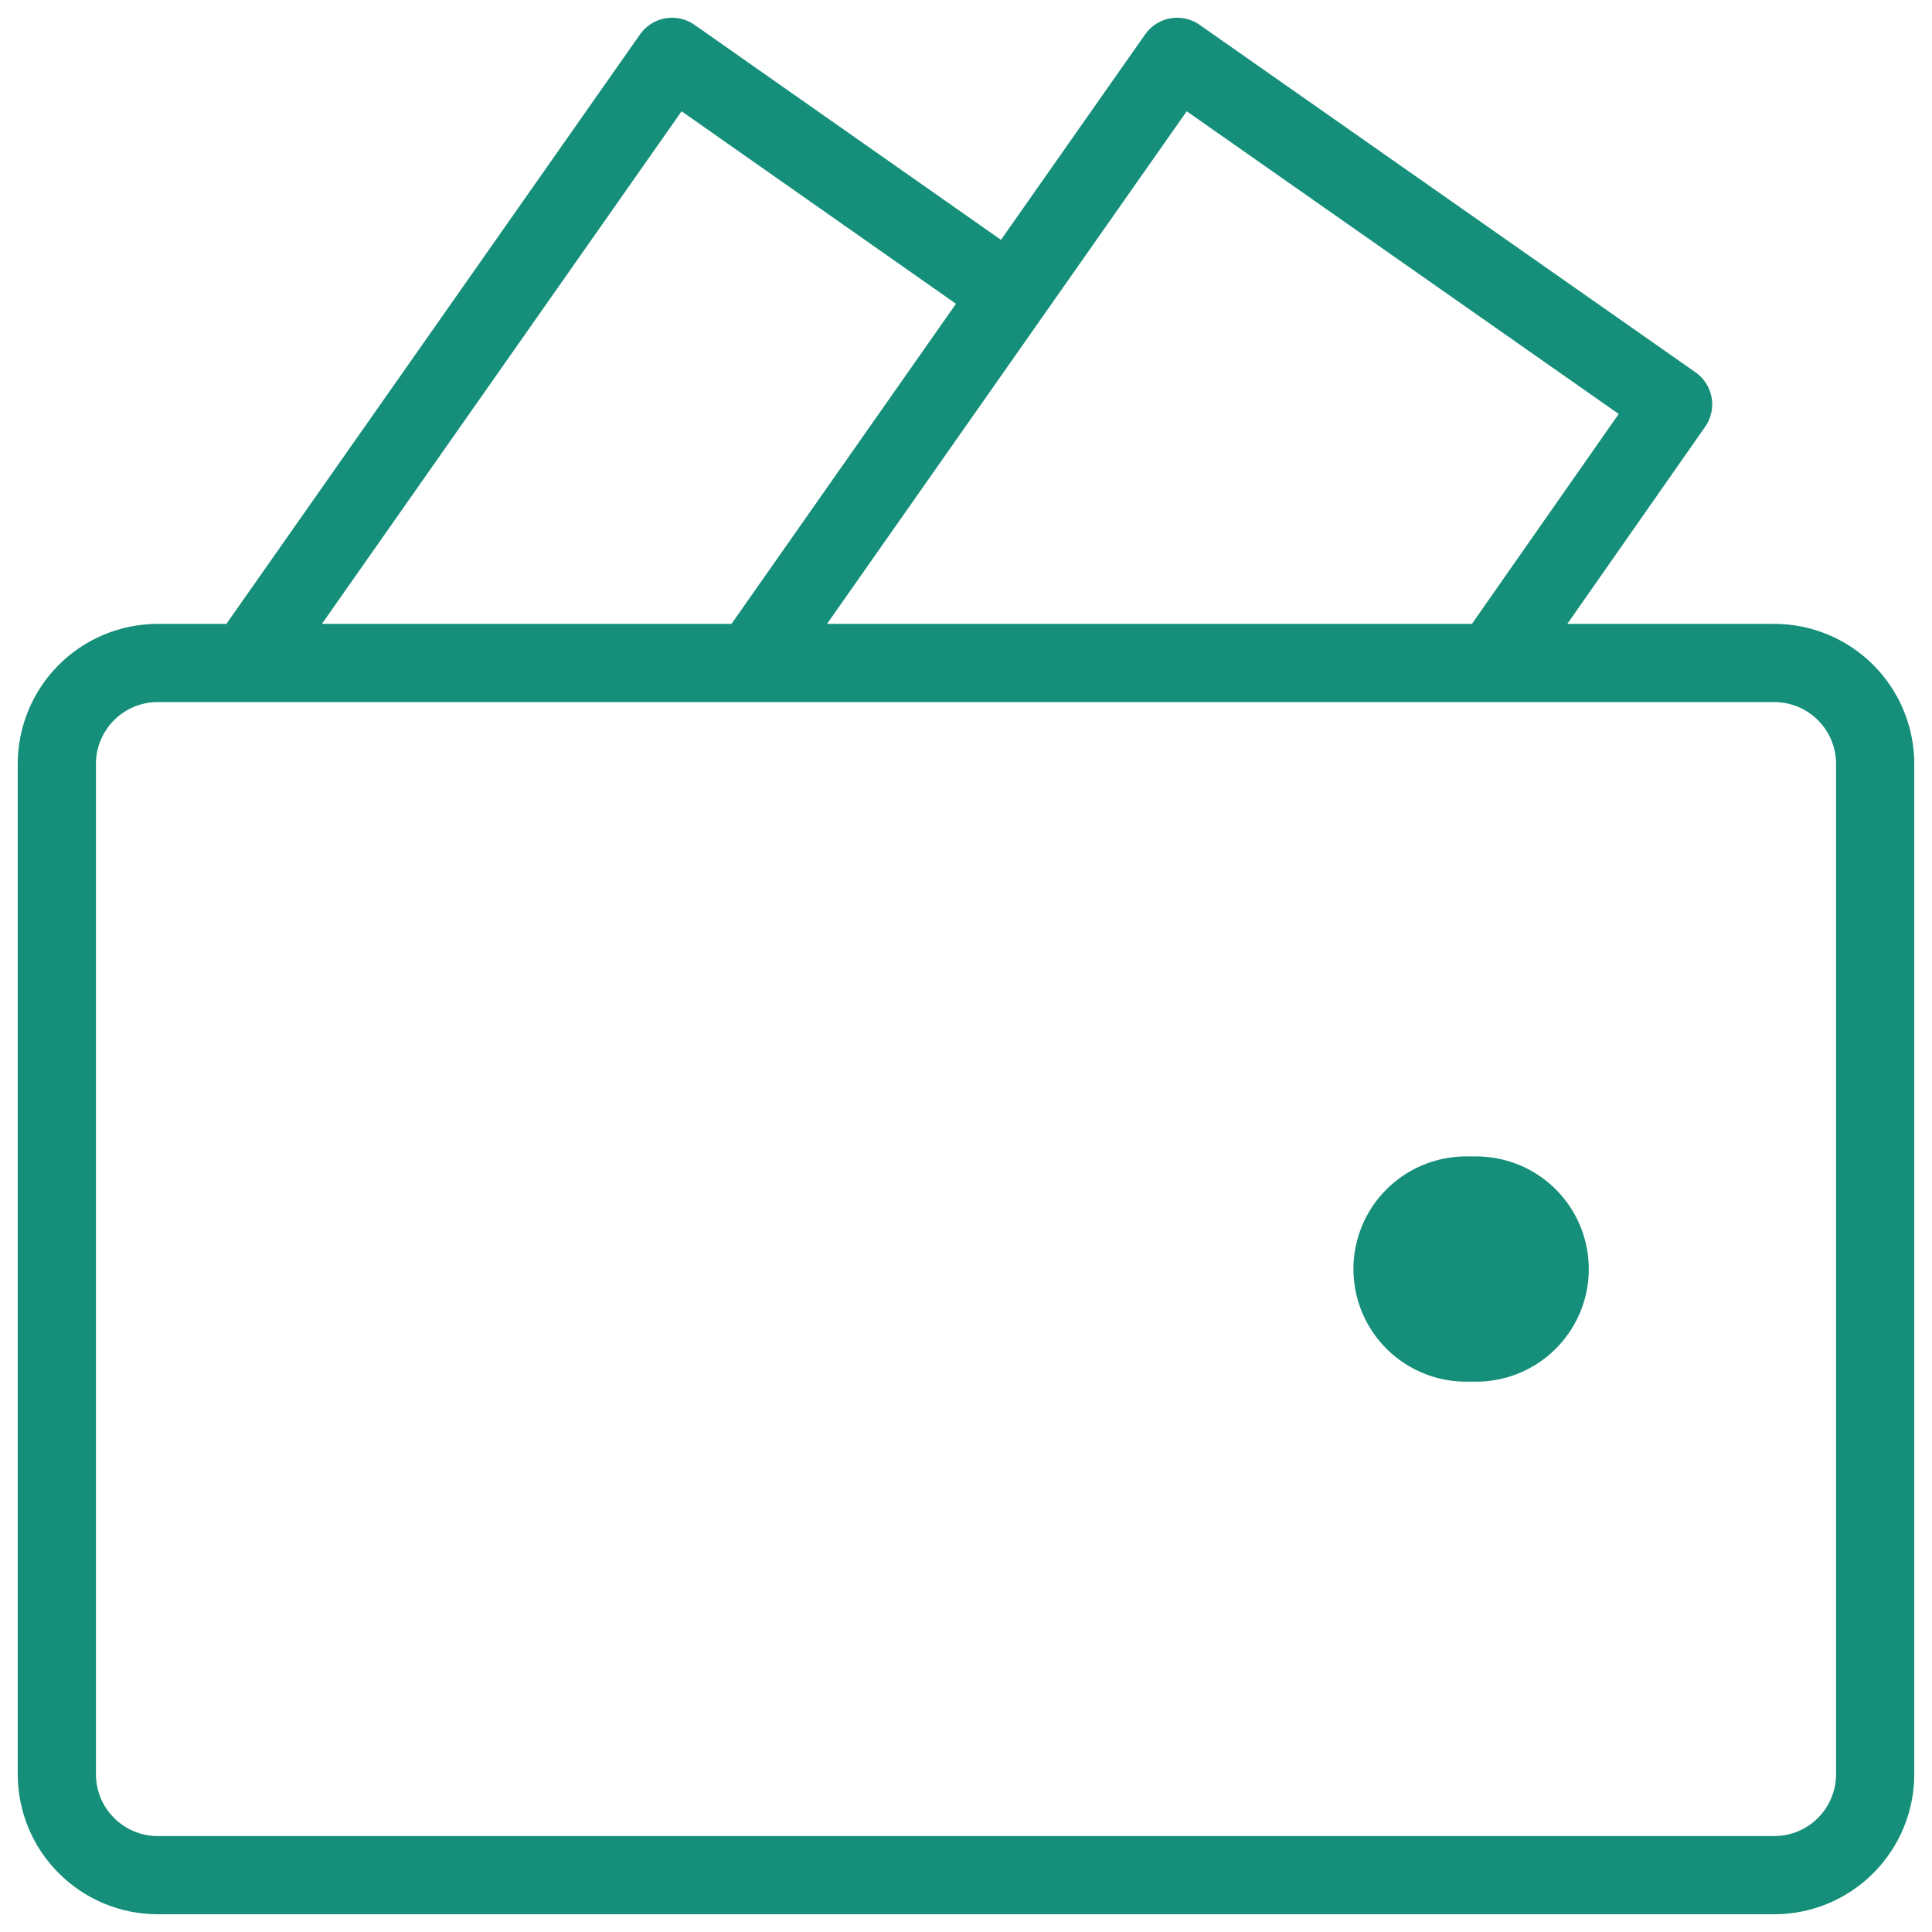 <svg width="34" height="34" viewBox="0 0 34 34" fill="none" xmlns="http://www.w3.org/2000/svg">
<path d="M25.8 22.333H25.978" stroke="#158F7A" stroke-width="3.964" stroke-linecap="round" stroke-linejoin="round"/>
<path d="M33 13.444V31.222C33 31.694 32.813 32.146 32.479 32.479C32.146 32.813 31.694 33 31.222 33H2.778C2.306 33 1.854 32.813 1.521 32.479C1.187 32.146 1 31.694 1 31.222V13.444C1 12.973 1.187 12.521 1.521 12.187C1.854 11.854 2.306 11.667 2.778 11.667H31.222C31.694 11.667 32.146 11.854 32.479 12.187C32.813 12.521 33 12.973 33 13.444ZM26.262 11.667L29.444 7.116L20.716 1L13.231 11.667H26.262ZM11.827 1L4.342 11.667H13.231L17.782 5.178L11.827 1Z" stroke="#158F7A" stroke-width="1.376" stroke-linecap="round" stroke-linejoin="round"/>
</svg>
